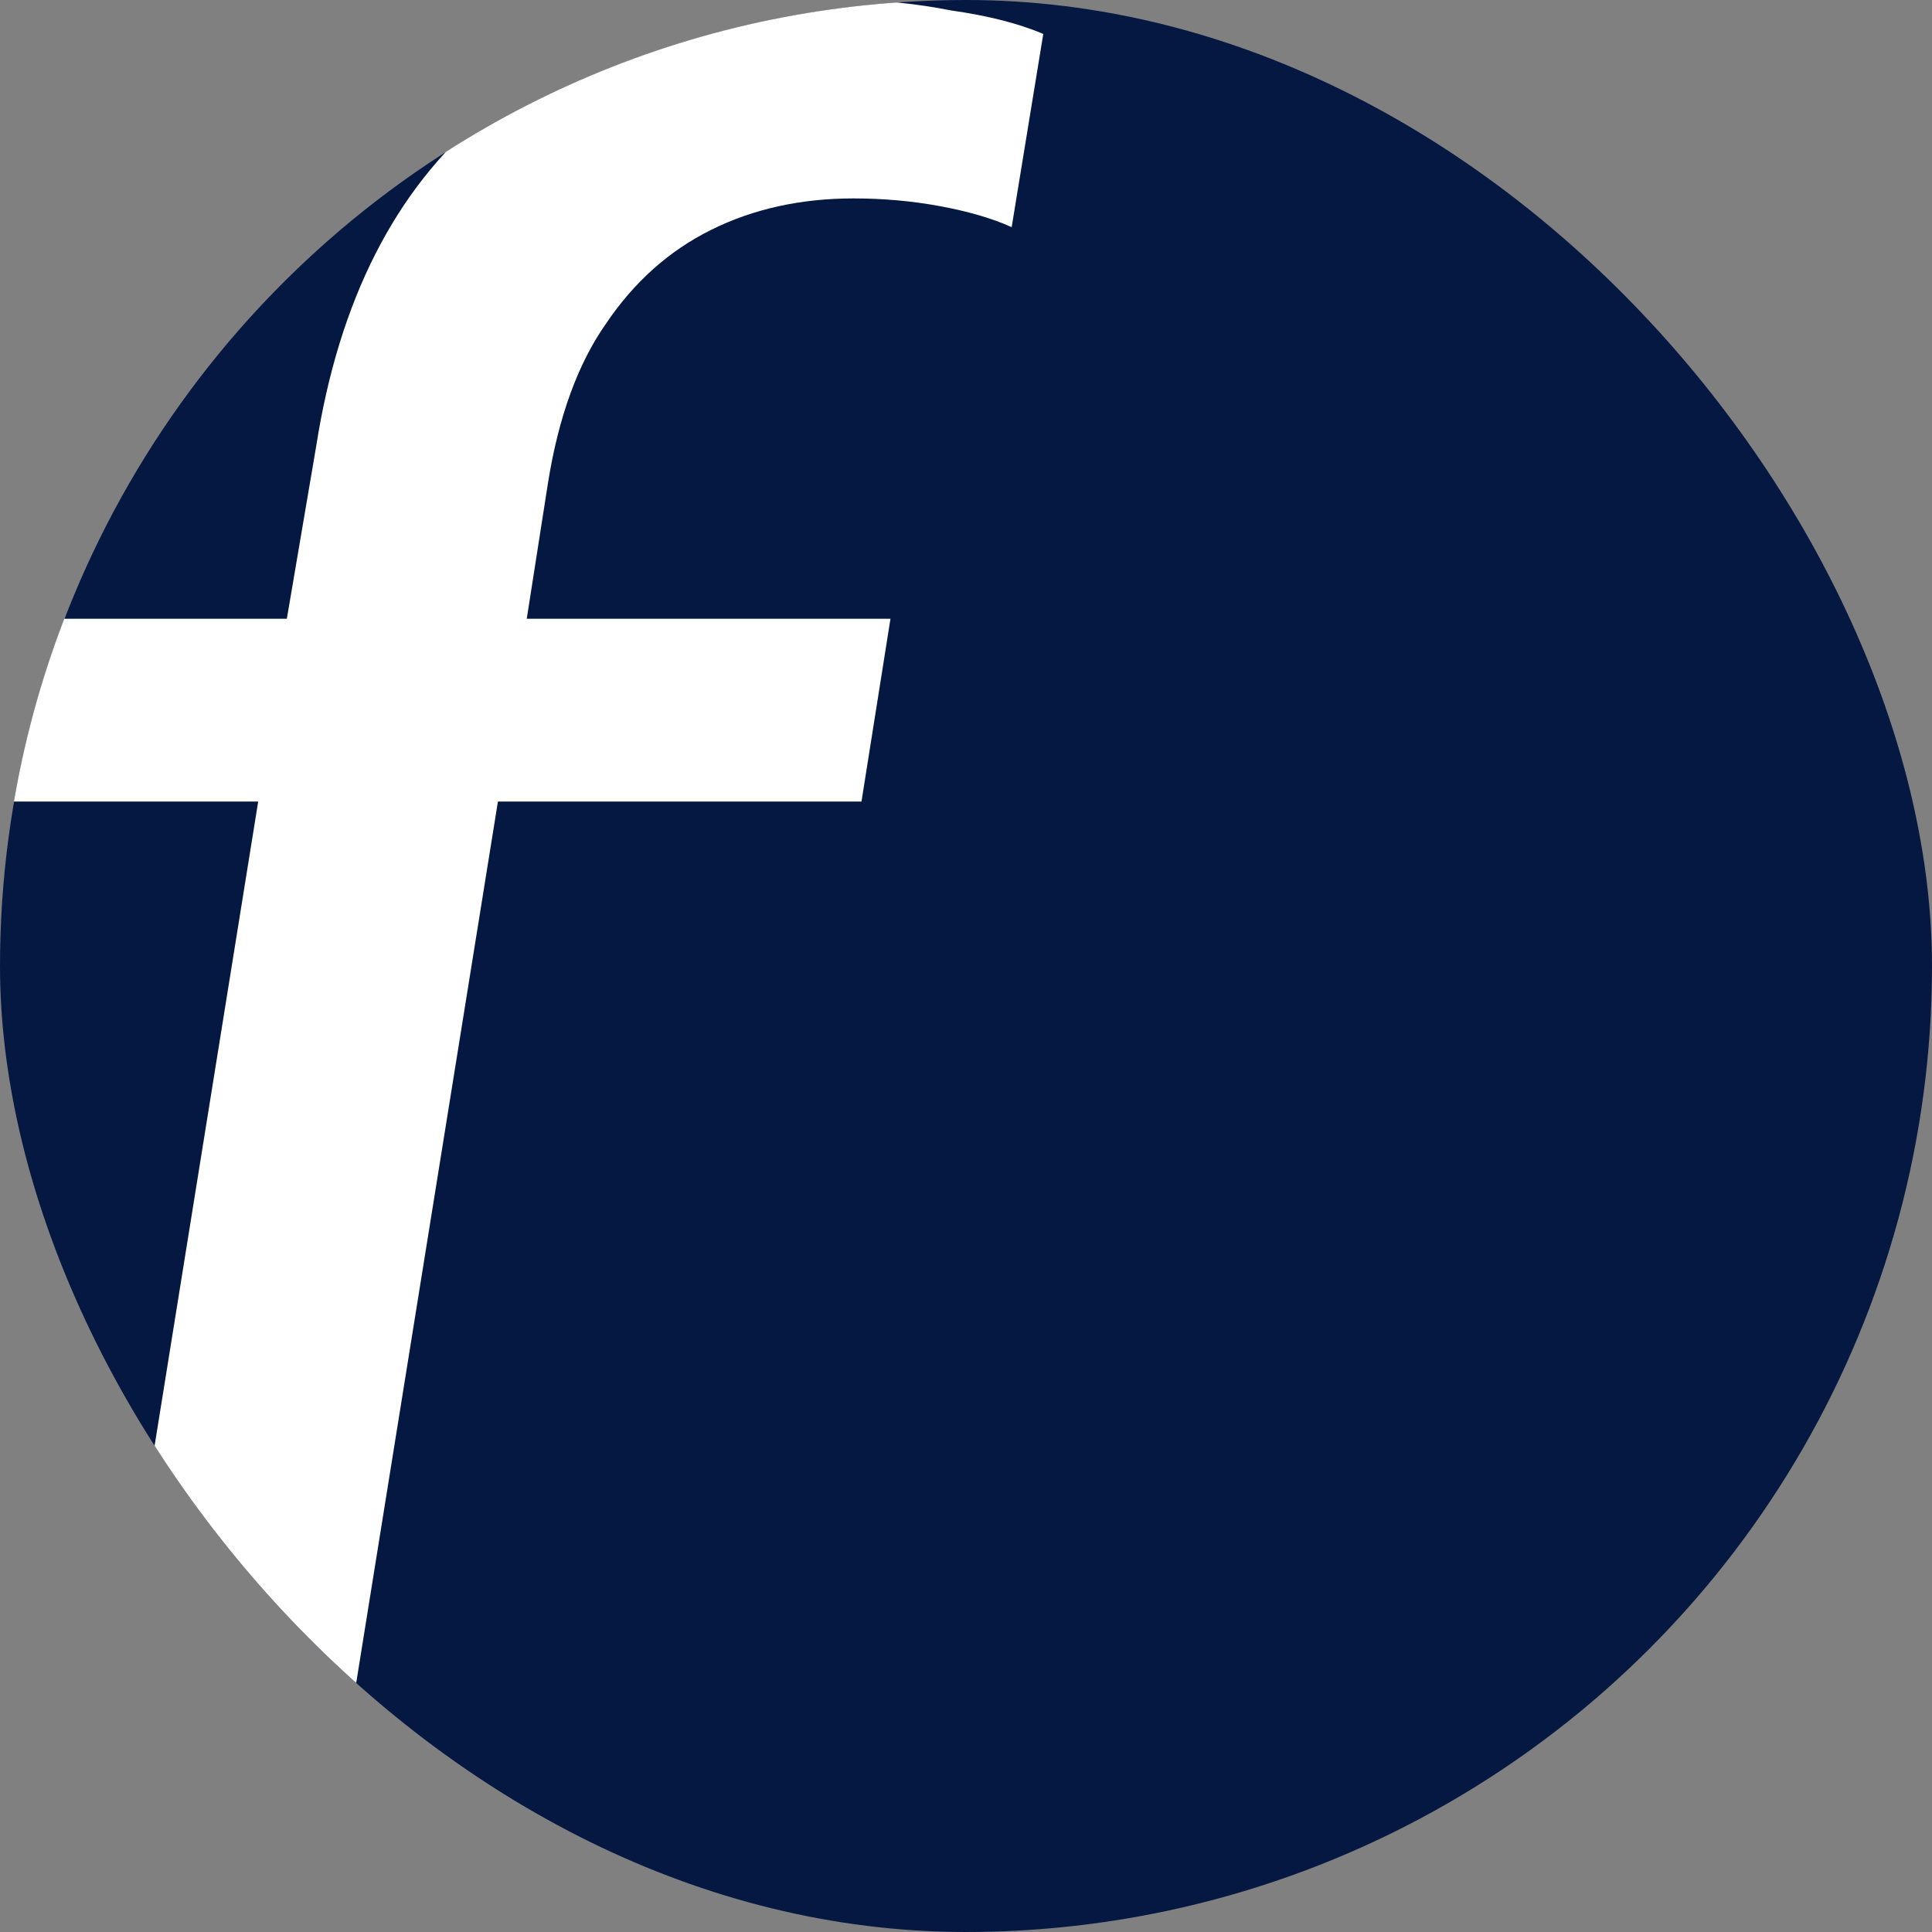 <svg xmlns="http://www.w3.org/2000/svg" width="150" height="150" viewBox="0 0 150 150" fill="none"><rect x="0" y="0" width="150" height="150" fill="#808080" stroke="none"/><g clip-path="url(#clip0_388_67)"><circle cx="75" cy="75" r="75" fill="#051842"></circle><path d="M5.932 150L20.046 62.23H0L2.25 48.041H27.409L21.477 52.703L24.546 34.662C26.318 23.311 30.682 14.73 37.636 8.919C44.591 2.973 53.932 0 65.659 0C68.386 0 71.114 0.27 73.841 0.811C76.704 1.216 79.091 1.824 81 2.635L78.546 17.635C77.046 16.959 75.204 16.419 73.023 16.014C70.841 15.608 68.591 15.405 66.273 15.405C62.182 15.405 58.5 16.216 55.227 17.838C51.955 19.459 49.227 21.892 47.045 25.135C44.864 28.243 43.364 32.365 42.545 37.5L40.295 51.892L38.045 48.041H69.136L66.886 62.23H38.659L24.546 150H5.932Z" fill="white"></path></g><defs><clipPath id="clip0_388_67"><rect width="150" height="150" rx="75" fill="white"></rect></clipPath></defs></svg>